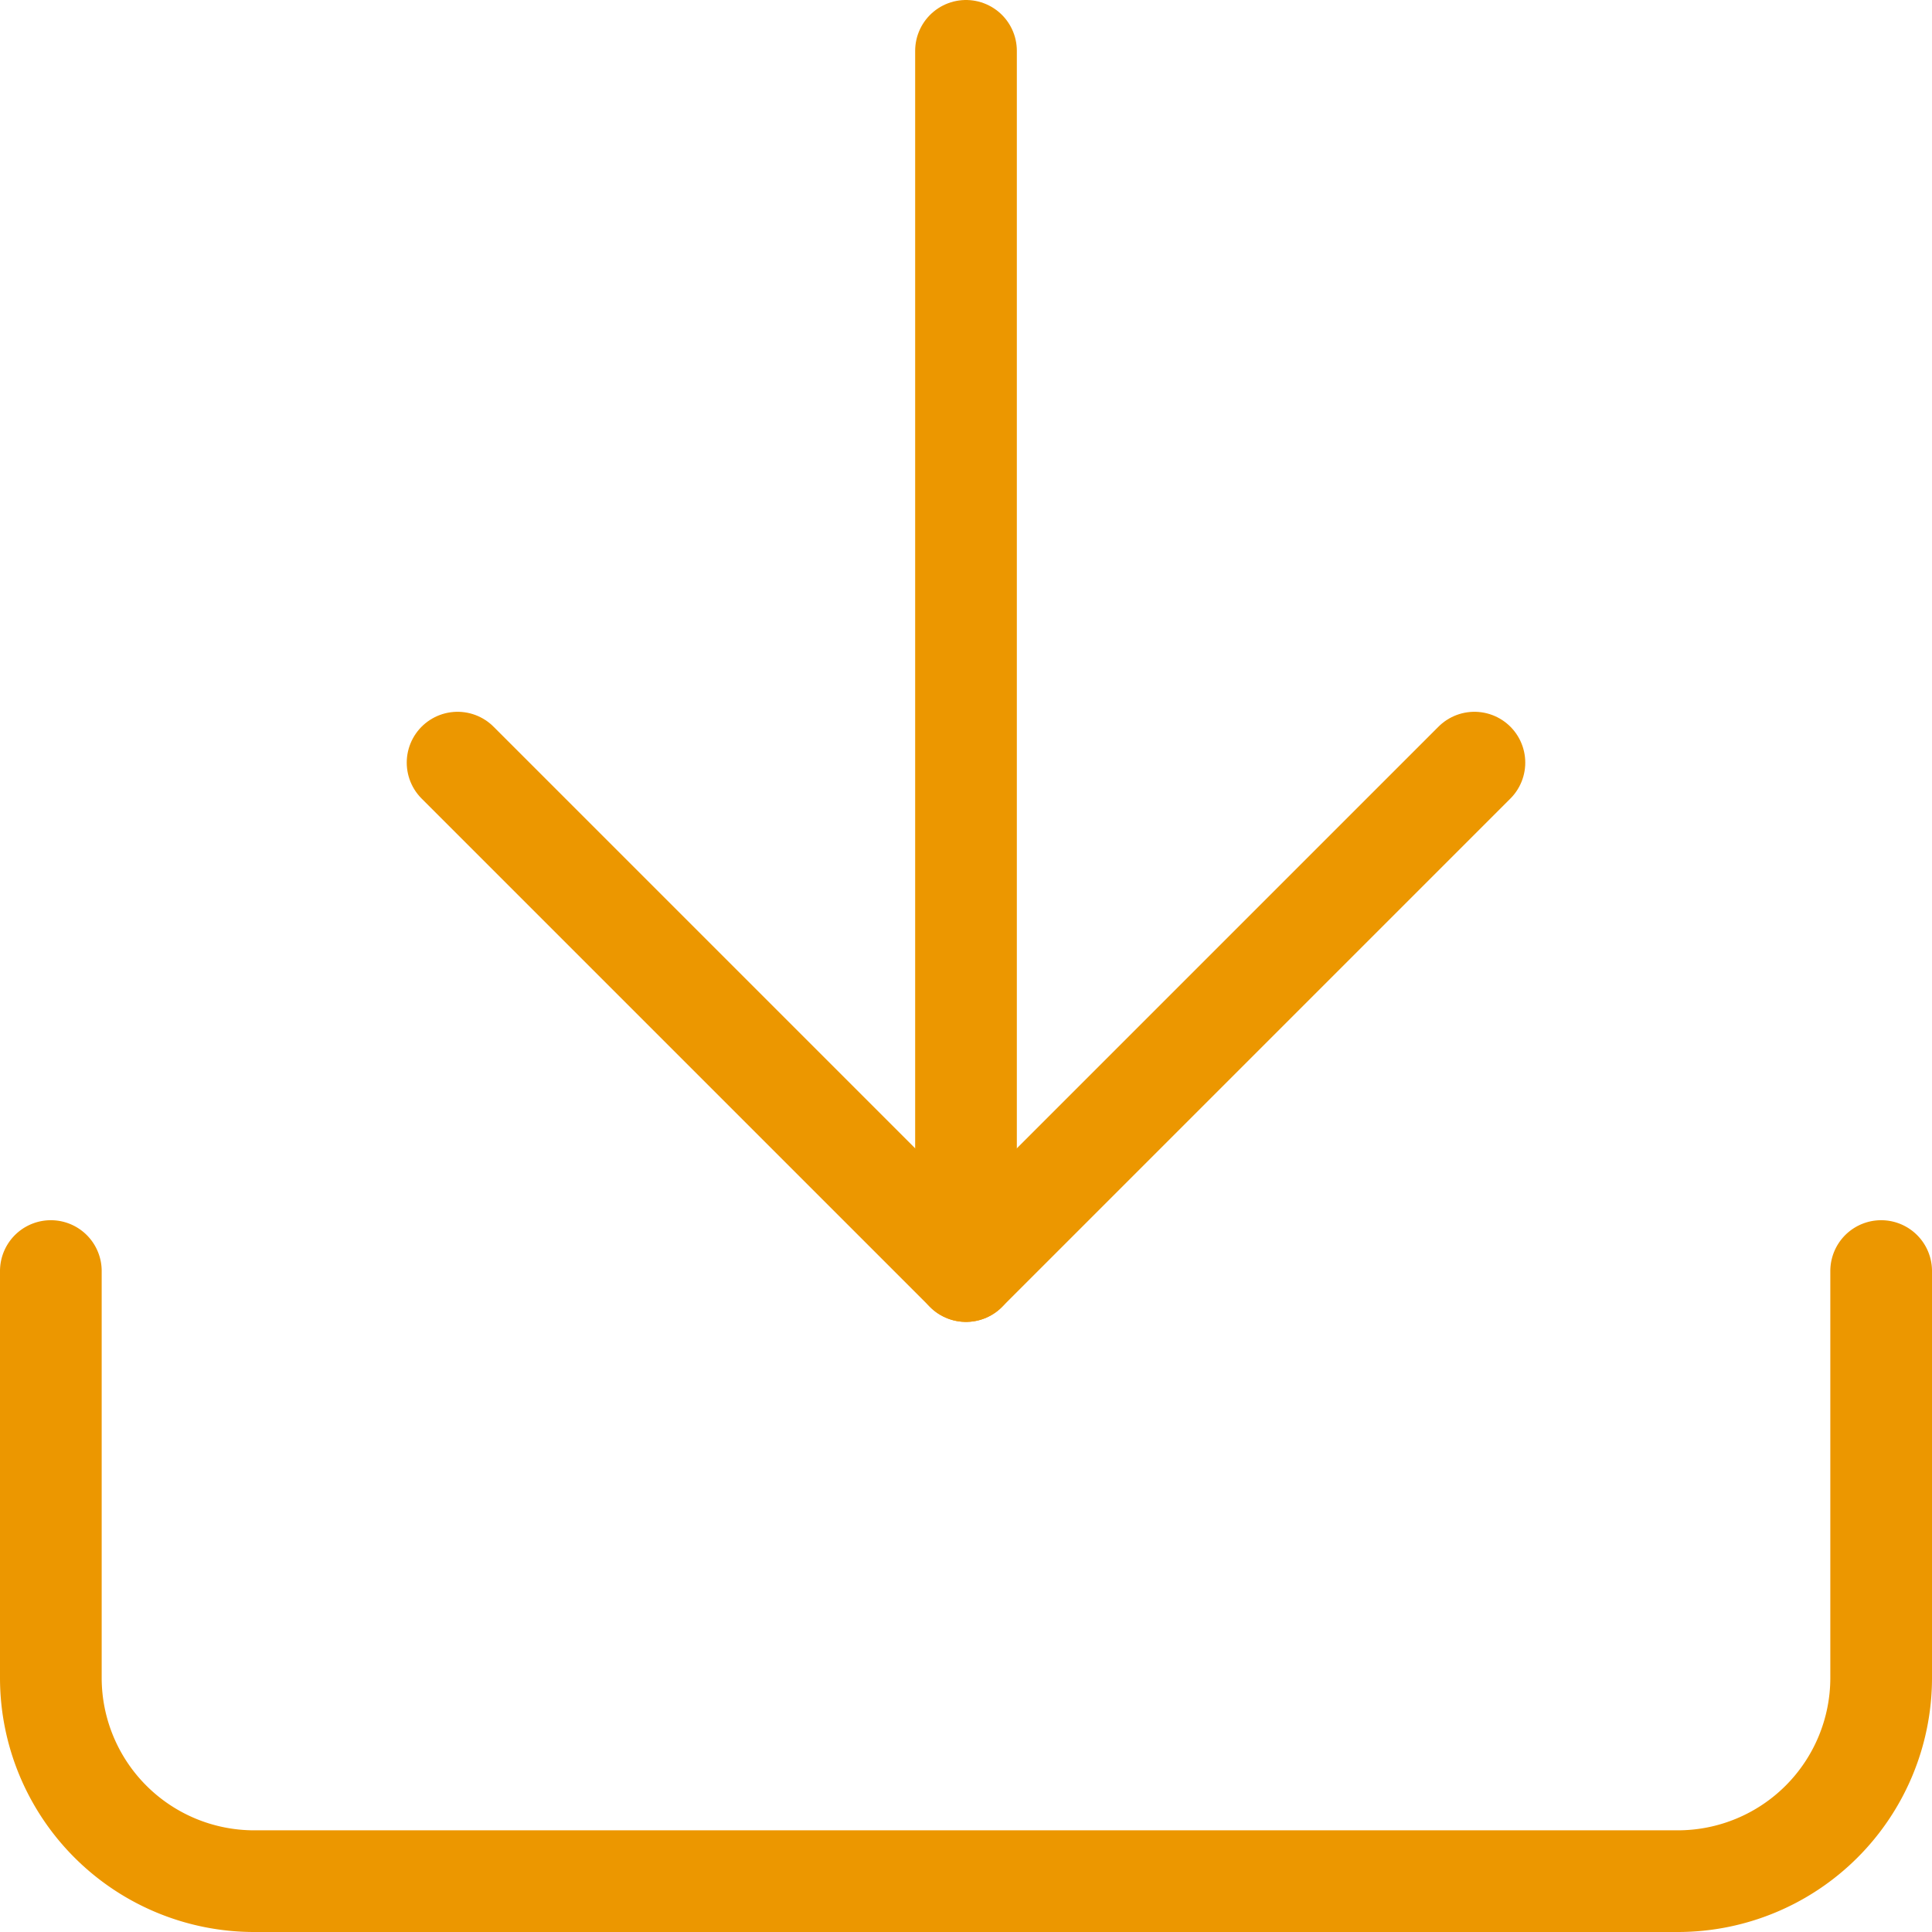 <svg xmlns="http://www.w3.org/2000/svg" width="28.5" height="28.5" viewBox="0 0 28.5 28.5">
  <g id="Icon_feather-download" data-name="Icon feather-download" transform="translate(-3.75 -3.75)">
    <path id="Tracciato_10565" data-name="Tracciato 10565" d="M31.5,22.5v6a3,3,0,0,1-3,3H7.5a3,3,0,0,1-3-3v-6" fill="none" stroke="#ec9700" stroke-linecap="round" stroke-linejoin="round" stroke-width="1.5"/>
    <path id="Tracciato_10566" data-name="Tracciato 10566" d="M10.5,15,18,22.5,25.5,15" fill="none" stroke="#ec9700" stroke-linecap="round" stroke-linejoin="round" stroke-width="1.5"/>
    <path id="Tracciato_10567" data-name="Tracciato 10567" d="M18,22.5V4.5" fill="none" stroke="#ec9700" stroke-linecap="round" stroke-linejoin="round" stroke-width="1.5"/>
  </g>
</svg>

